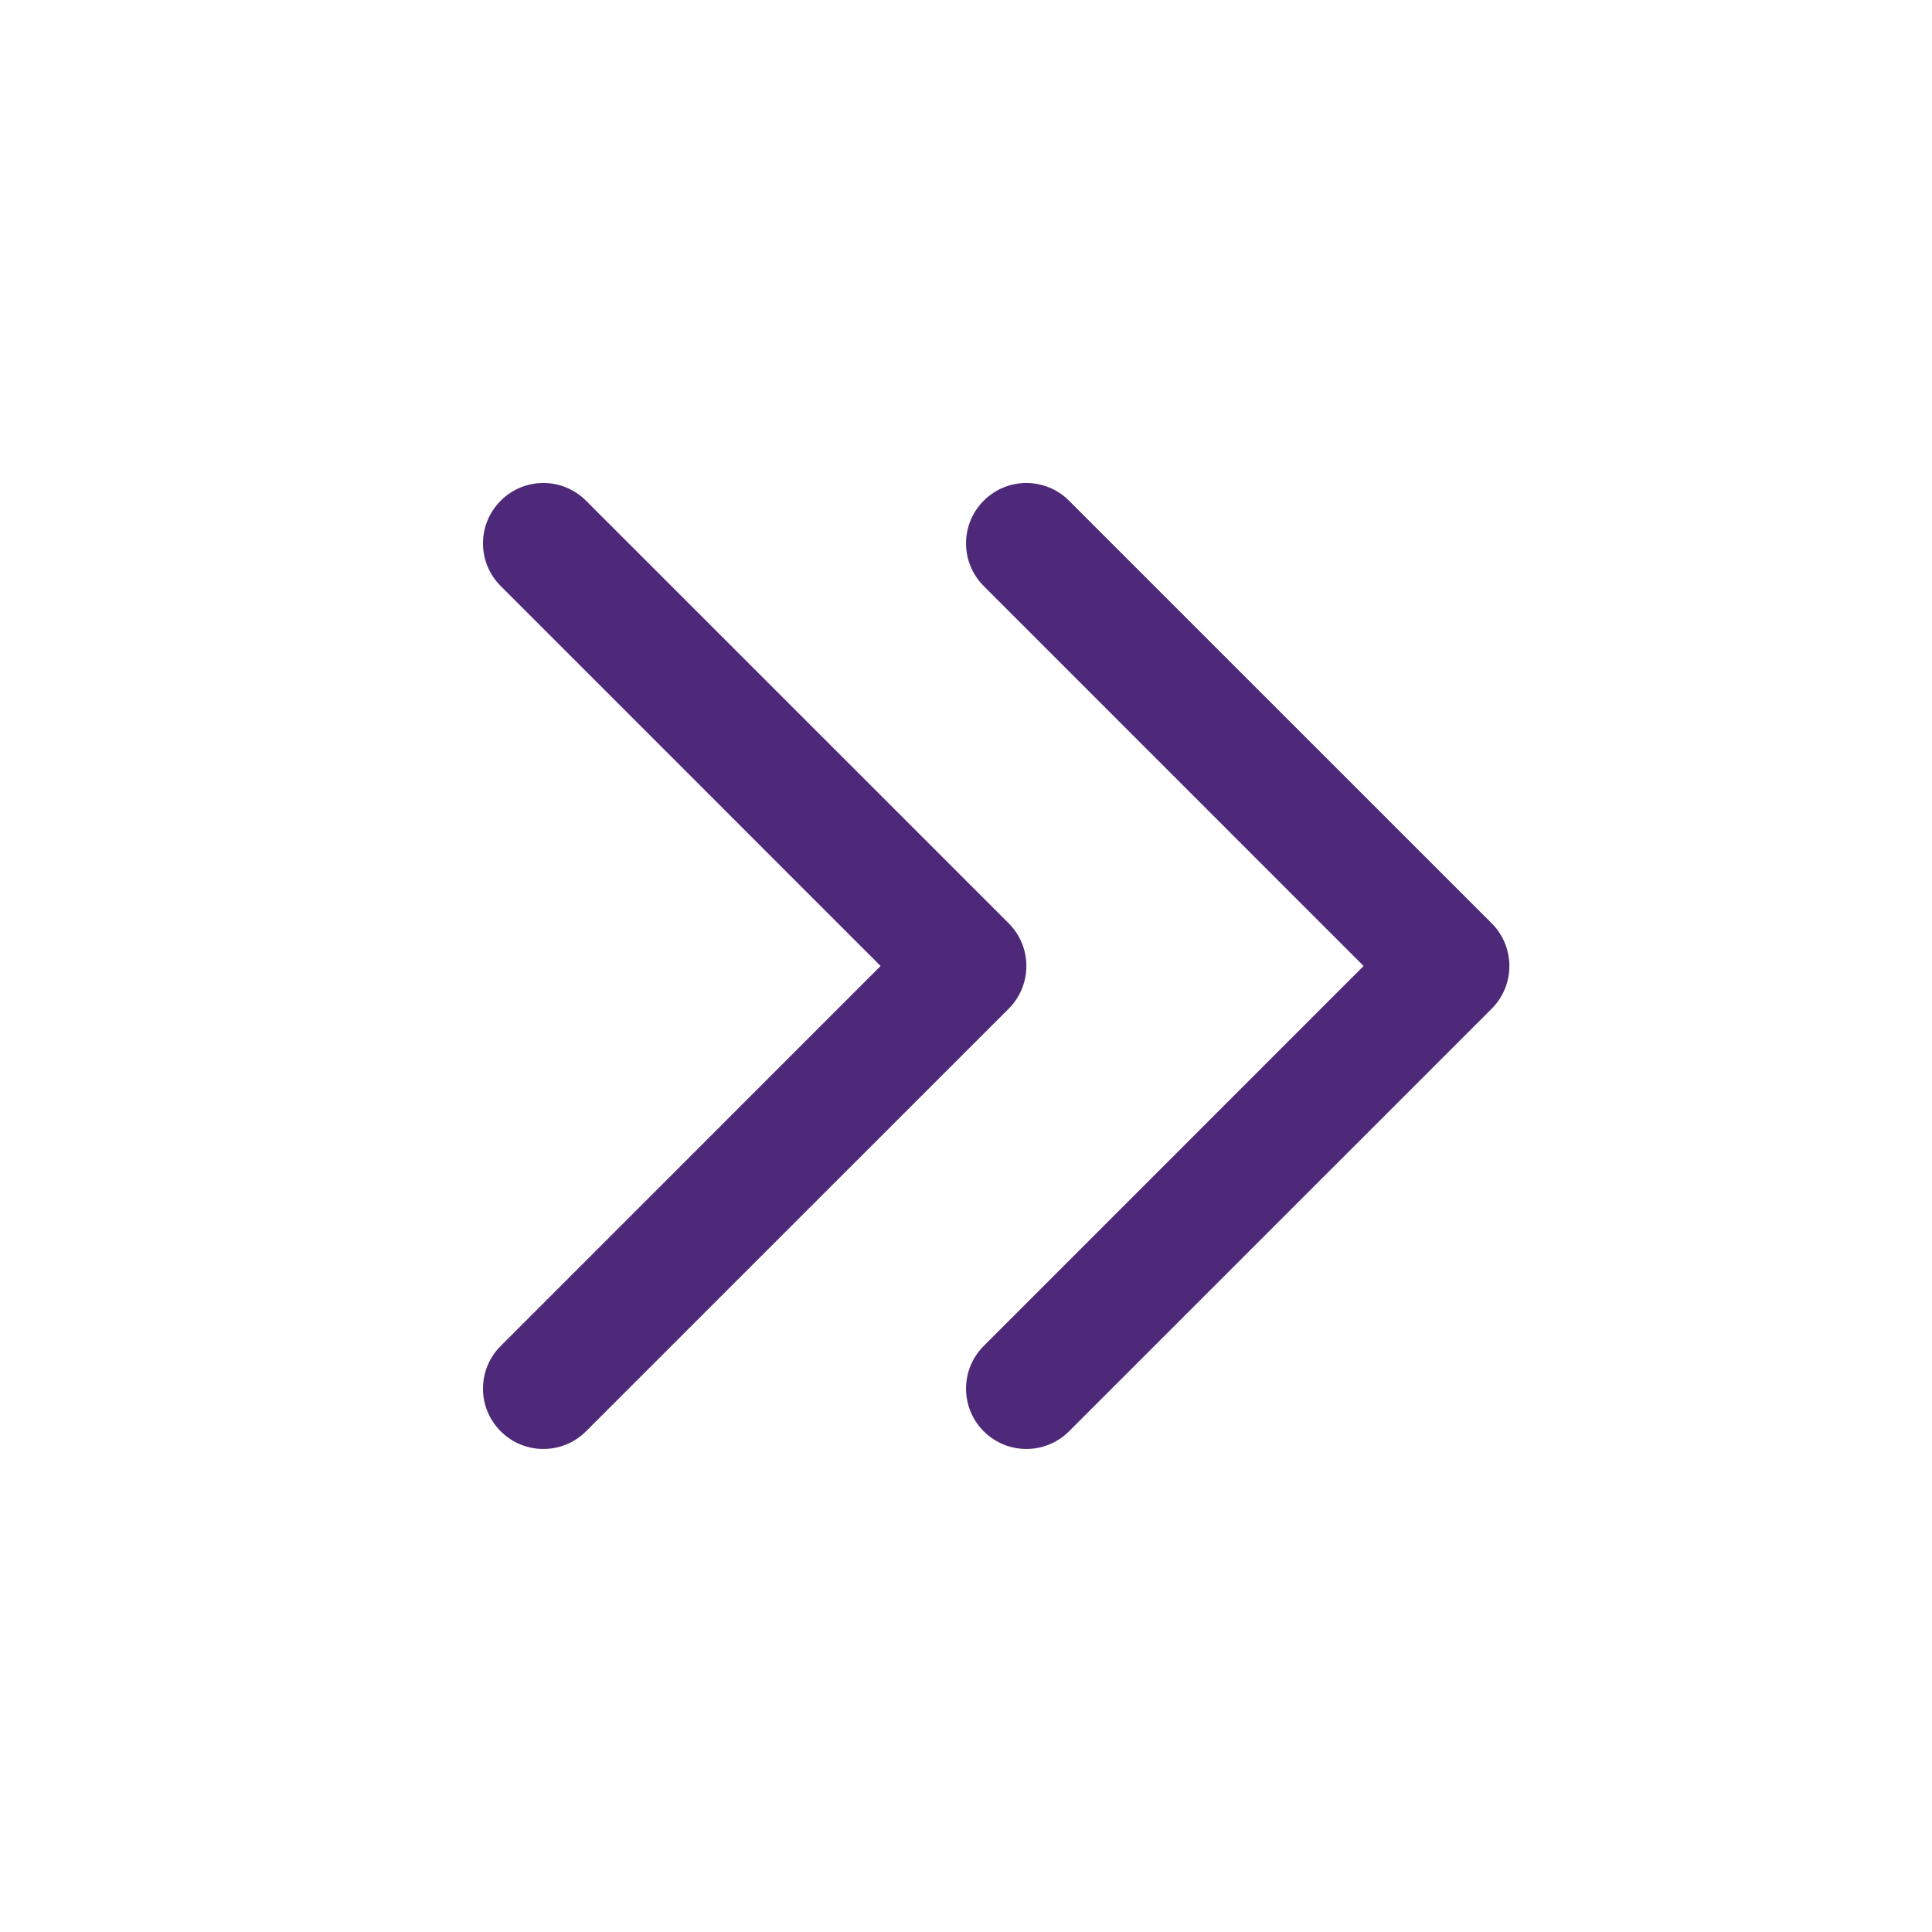 <svg width="30" height="30" viewBox="0 0 30 30" fill="none" xmlns="http://www.w3.org/2000/svg">
<path d="M9.1 7.775L15.663 14.337C16.029 14.703 16.029 15.297 15.663 15.663L9.1 22.225C8.734 22.591 8.141 22.591 7.775 22.225C7.408 21.859 7.408 21.266 7.775 20.9L13.674 15L7.775 9.1C7.408 8.734 7.408 8.141 7.775 7.775C8.141 7.408 8.734 7.408 9.1 7.775ZM16.6 7.775L23.163 14.337C23.529 14.703 23.529 15.297 23.163 15.663L16.6 22.225C16.234 22.591 15.641 22.591 15.275 22.225C14.909 21.859 14.909 21.266 15.275 20.9L21.174 15L15.275 9.1C14.909 8.734 14.909 8.141 15.275 7.775C15.641 7.408 16.234 7.408 16.6 7.775Z" fill="#4E2979"/>
</svg>
